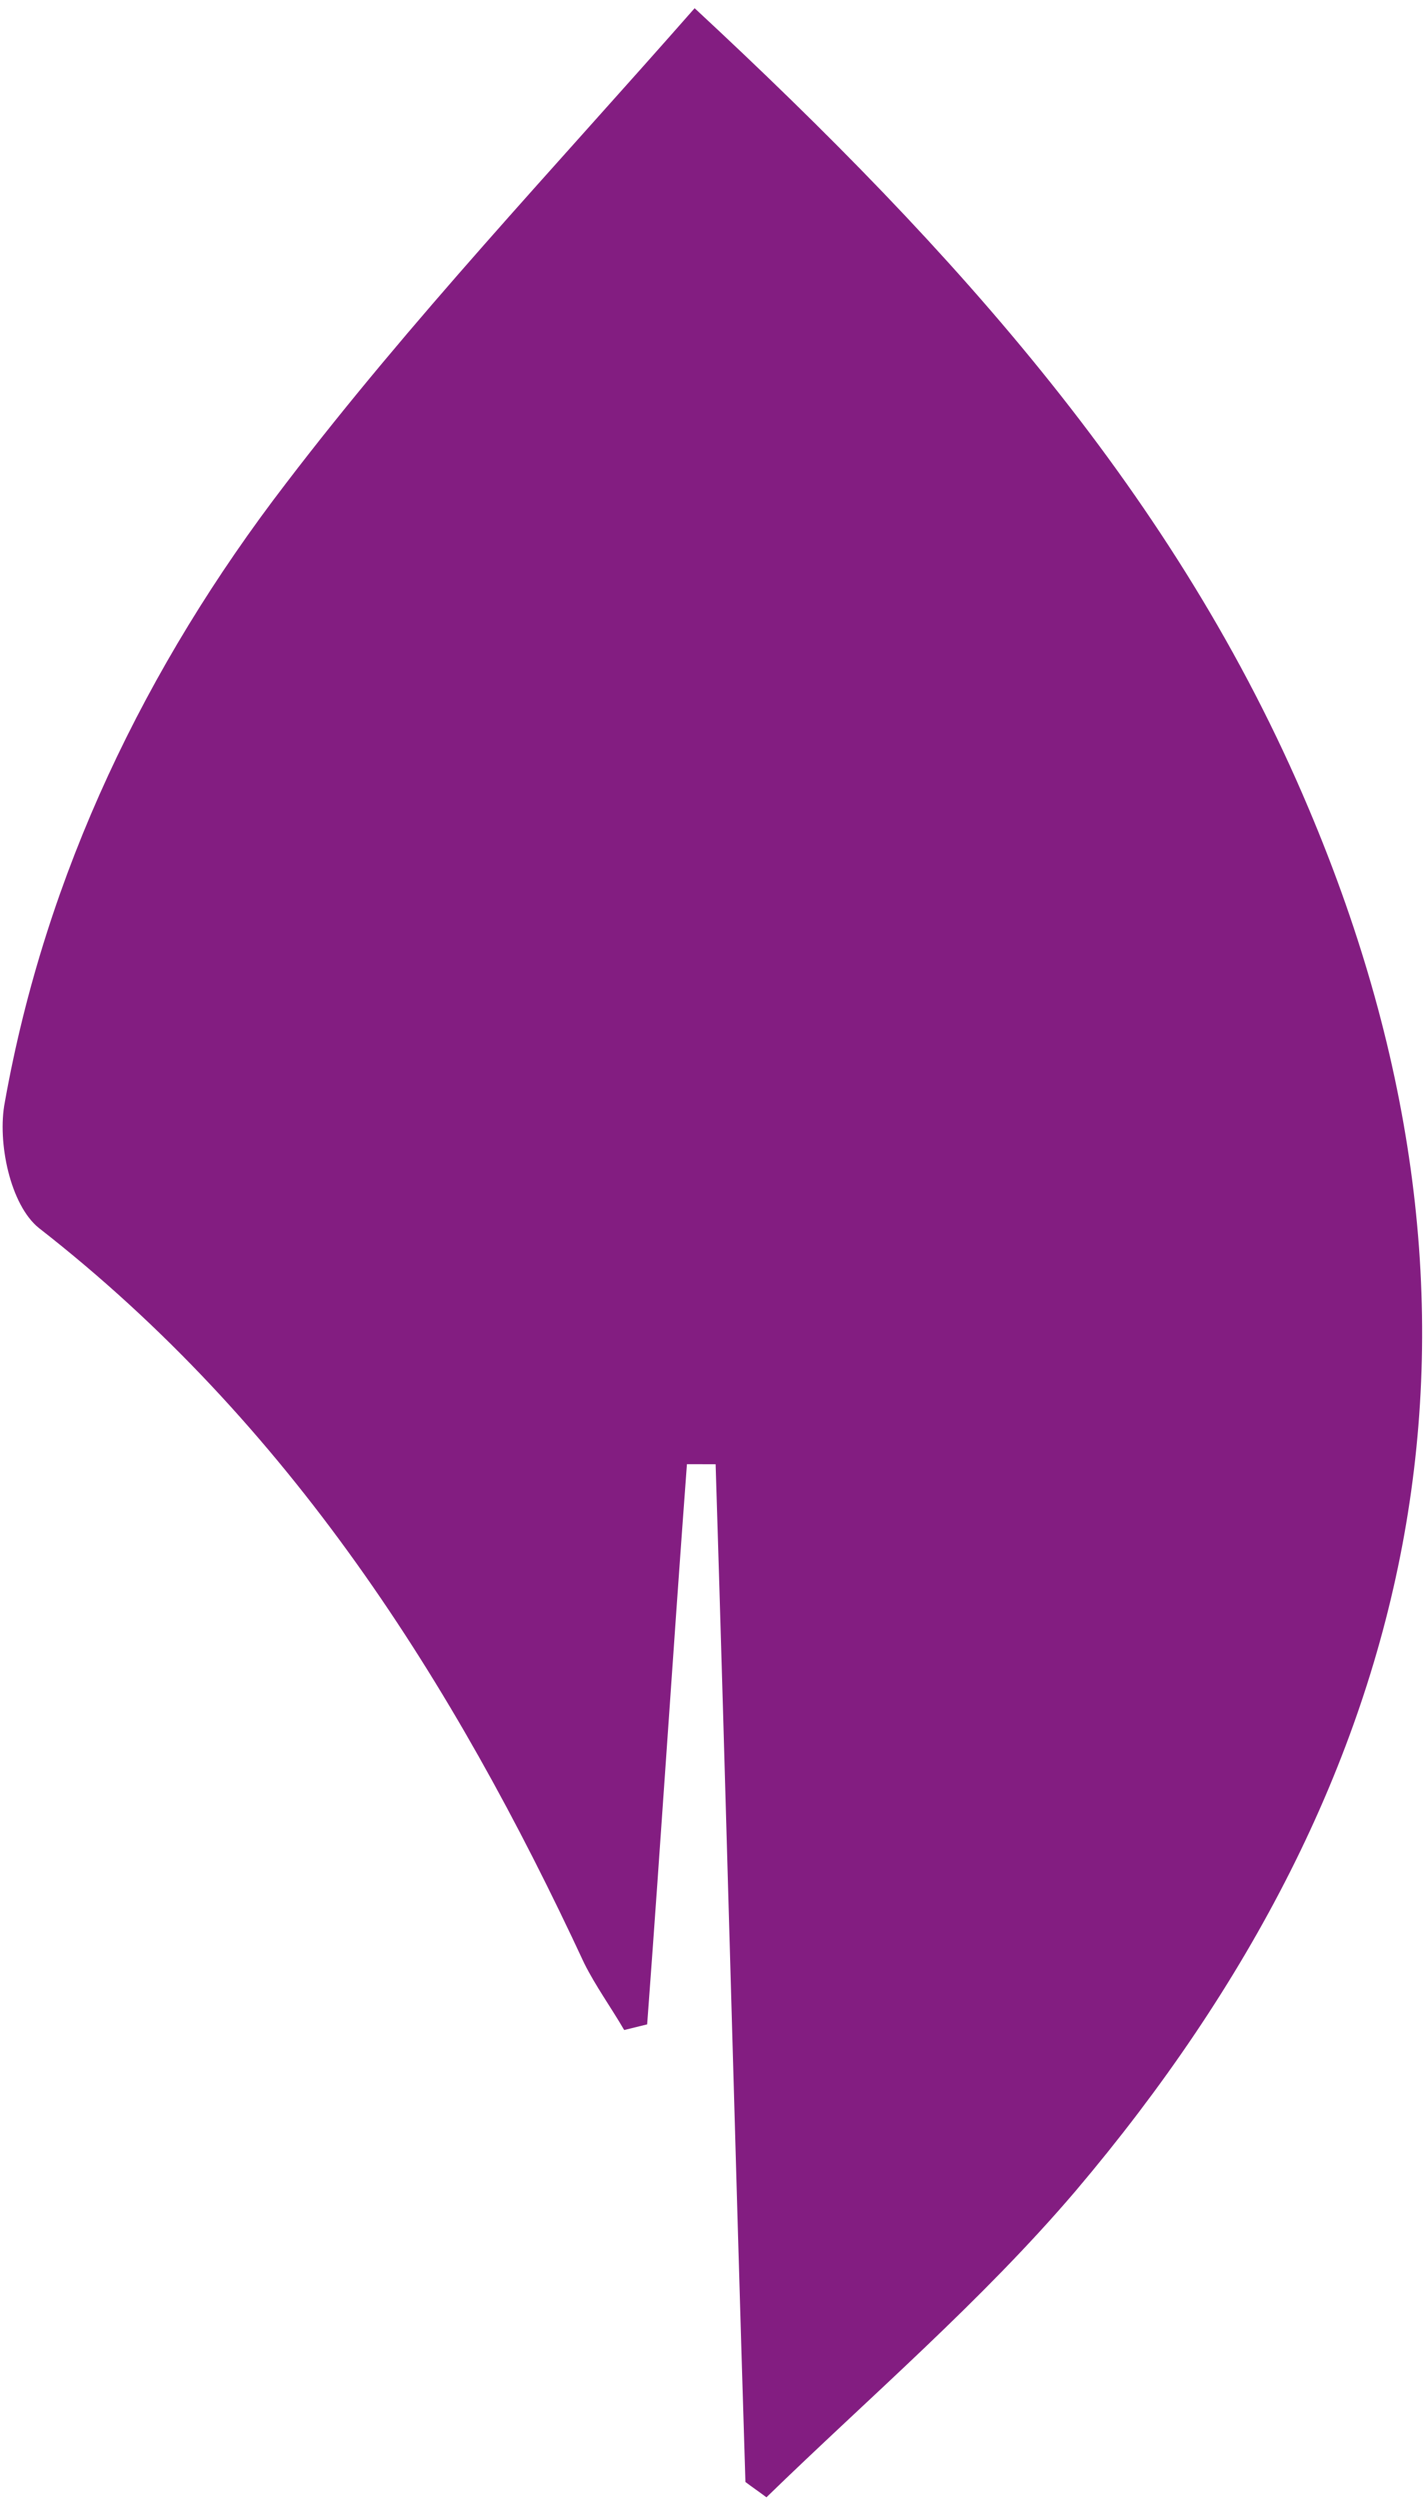 <svg width="194px" height="340" viewBox="0 0 160 280" fill="none" xmlns="http://www.w3.org/2000/svg">
<path d="M120.652 245.557C110.099 257.926 97.619 268.579 85.996 279.876C85.139 279.233 84.496 278.803 83.639 278.16C82.453 240.112 81.481 202.064 80.295 164.015C79.221 164.013 78.148 164.01 77.075 164.007C75.516 184.949 74.172 205.892 72.613 226.834C71.754 227.045 70.894 227.256 70.035 227.468C68.539 224.899 66.828 222.543 65.547 219.975C50.818 188.303 32.433 159.399 4.368 137.523C1.155 134.949 -0.329 127.892 0.541 123.406C5.118 97.77 16.344 74.502 32.071 54.026C46.074 35.682 62.005 18.839 77.94 0.714C107.493 28.151 132.108 55.576 146.828 90.454C170.935 147.373 160.063 199.068 120.652 245.557Z" fill="#831D81"/>
</svg>
